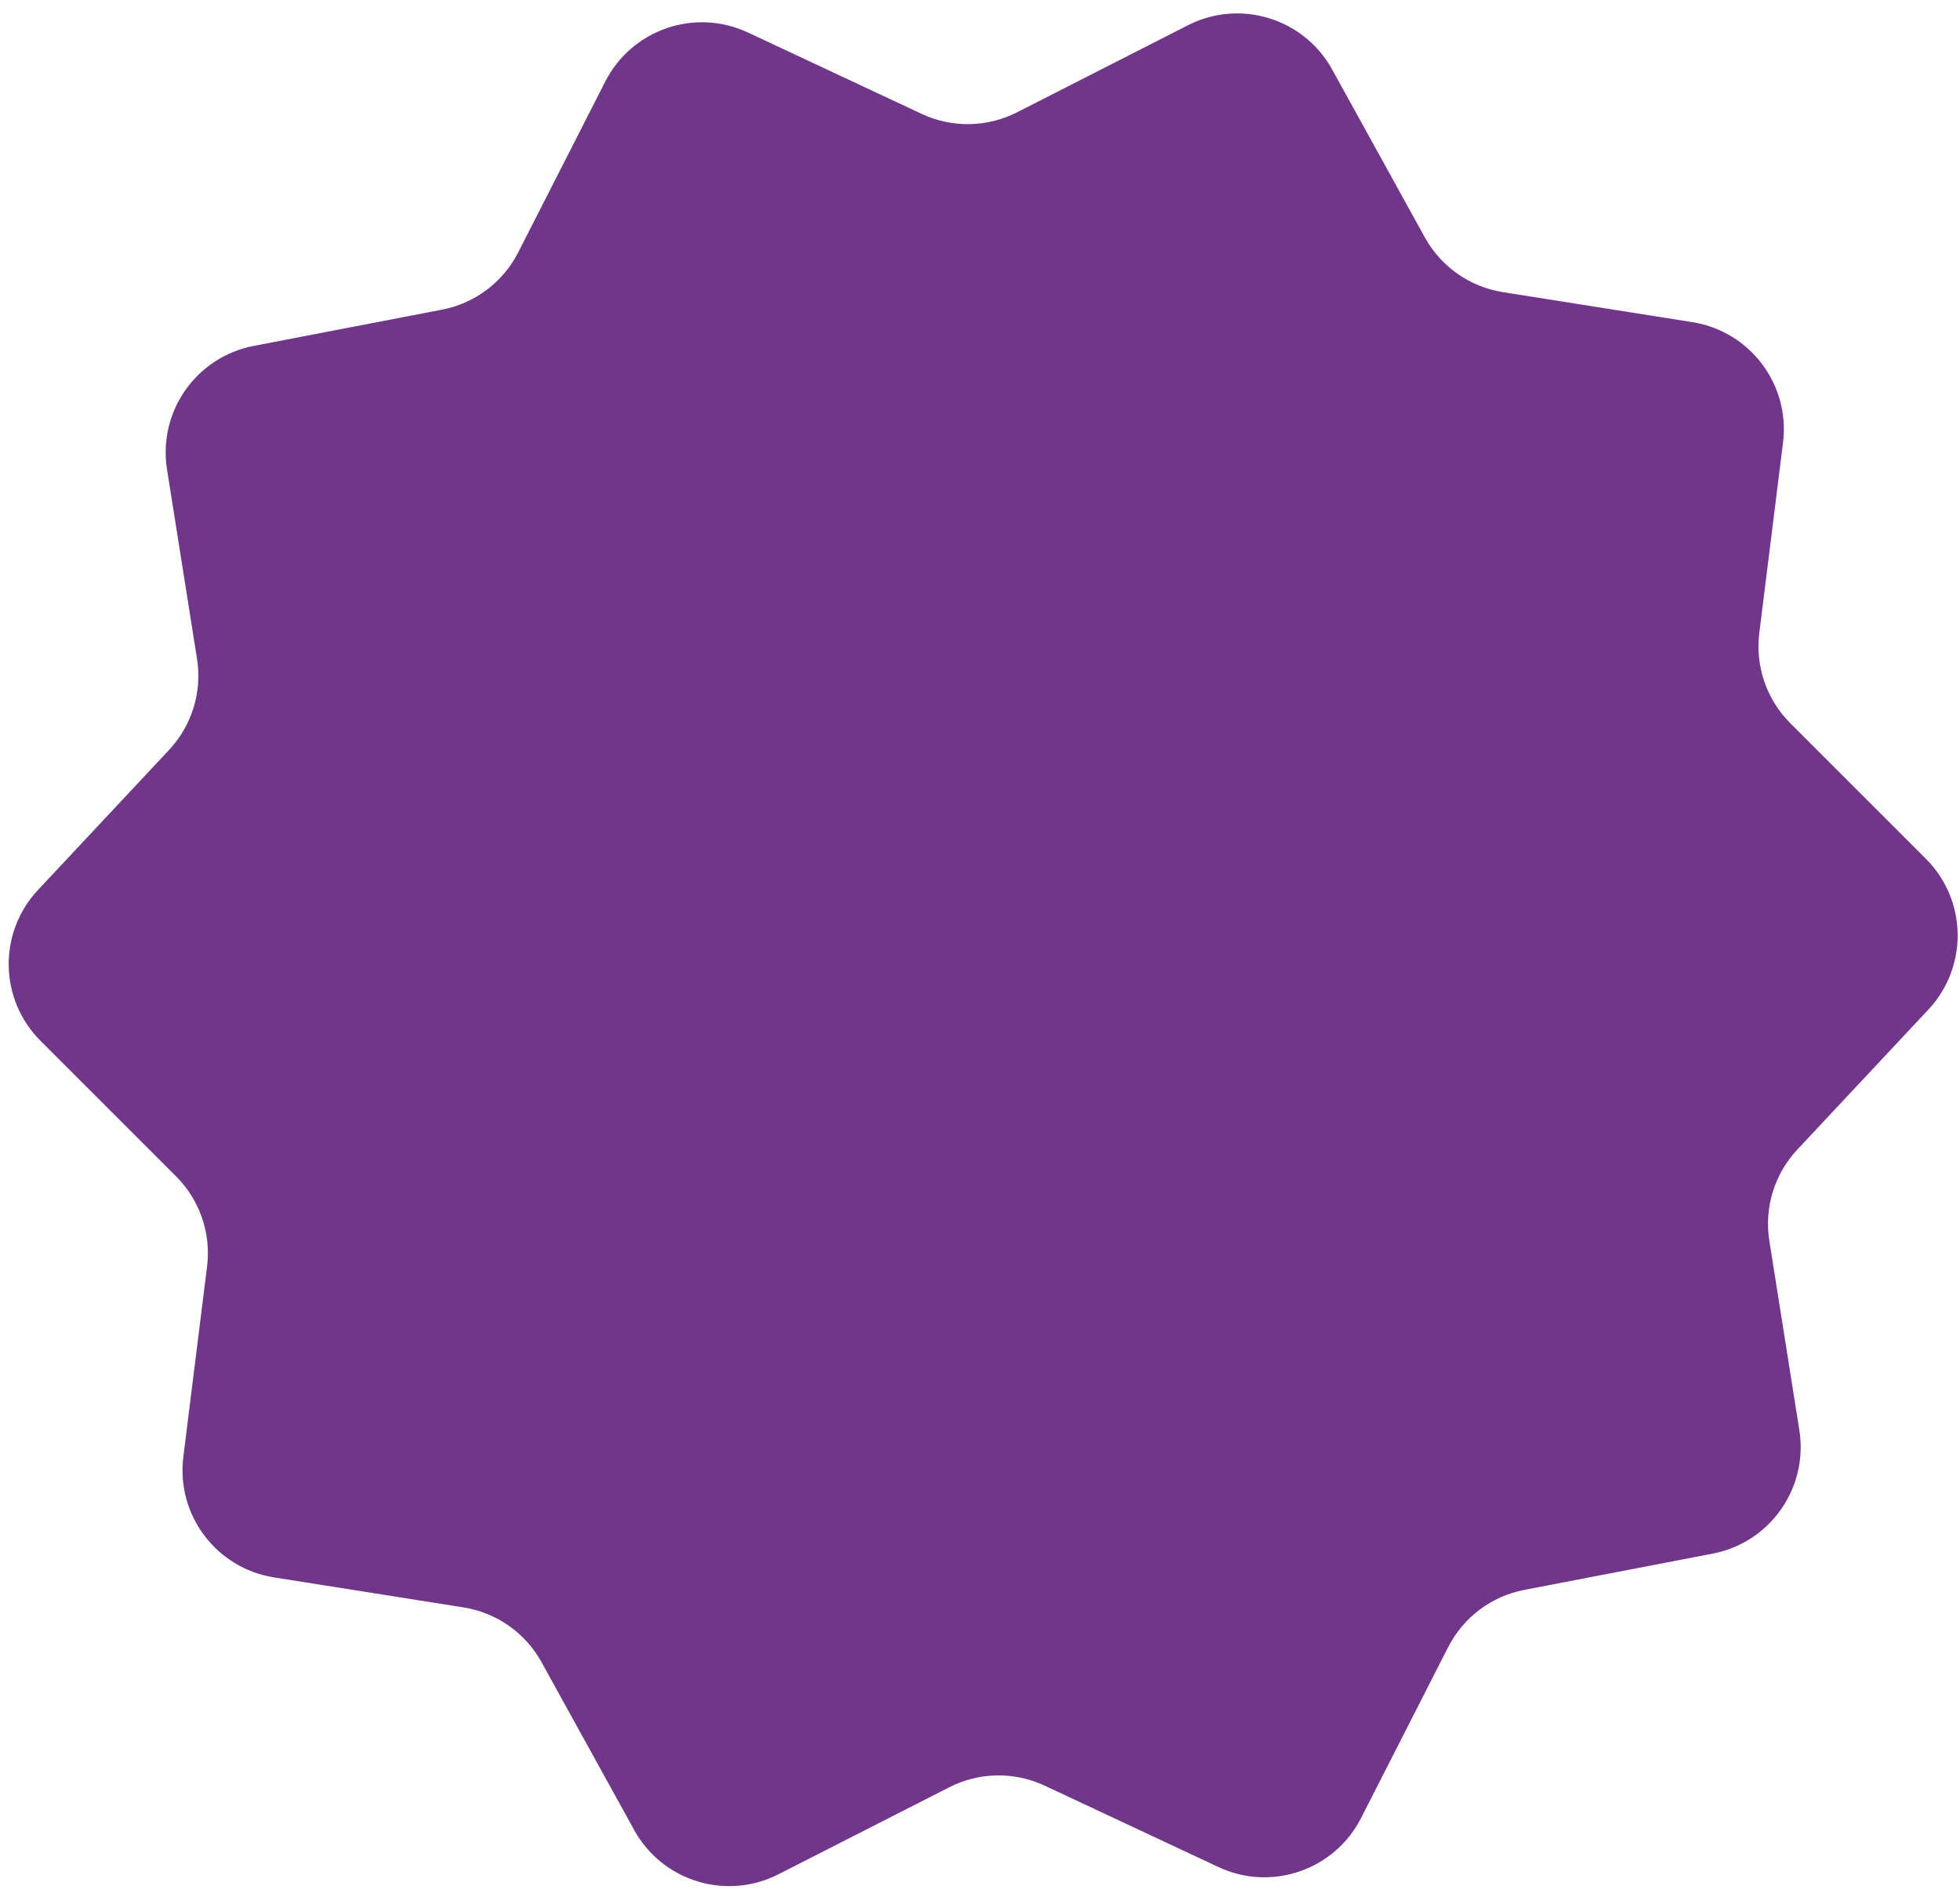 <?xml version="1.0" encoding="UTF-8"?> <svg xmlns="http://www.w3.org/2000/svg" width="118" height="114" viewBox="0 0 118 114" fill="none"><path d="M71.518 1.521C74.657 -0.078 78.499 1.1 80.201 4.184L85.782 14.296C86.756 16.06 88.489 17.276 90.478 17.591L101.886 19.398C105.365 19.95 107.781 23.161 107.345 26.657L105.917 38.118C105.668 40.117 106.355 42.119 107.779 43.544L115.946 51.711C118.437 54.202 118.503 58.22 116.096 60.792L108.204 69.225C106.827 70.696 106.206 72.72 106.521 74.71L108.328 86.117C108.879 89.597 106.571 92.886 103.112 93.552L91.77 95.736C89.792 96.116 88.1 97.389 87.185 99.184L81.941 109.474C80.342 112.613 76.541 113.918 73.351 112.423L62.892 107.523C61.068 106.669 58.951 106.704 57.156 107.618L46.865 112.861C43.726 114.46 39.884 113.282 38.182 110.198L32.601 100.086C31.627 98.322 29.894 97.106 27.905 96.791L16.497 94.984C13.018 94.433 10.602 91.221 11.038 87.725L12.466 76.264C12.715 74.265 12.028 72.263 10.604 70.838L2.437 62.671C-0.054 60.18 -0.121 56.162 2.287 53.59L10.179 45.157C11.556 43.686 12.177 41.662 11.861 39.673L10.055 28.265C9.504 24.785 11.812 21.496 15.271 20.83L26.613 18.646C28.591 18.266 30.283 16.993 31.198 15.198L36.442 4.908C38.041 1.769 41.842 0.464 45.032 1.959L55.491 6.859C57.315 7.713 59.432 7.678 61.227 6.764L71.518 1.521Z" fill="#6F3689"></path></svg> 